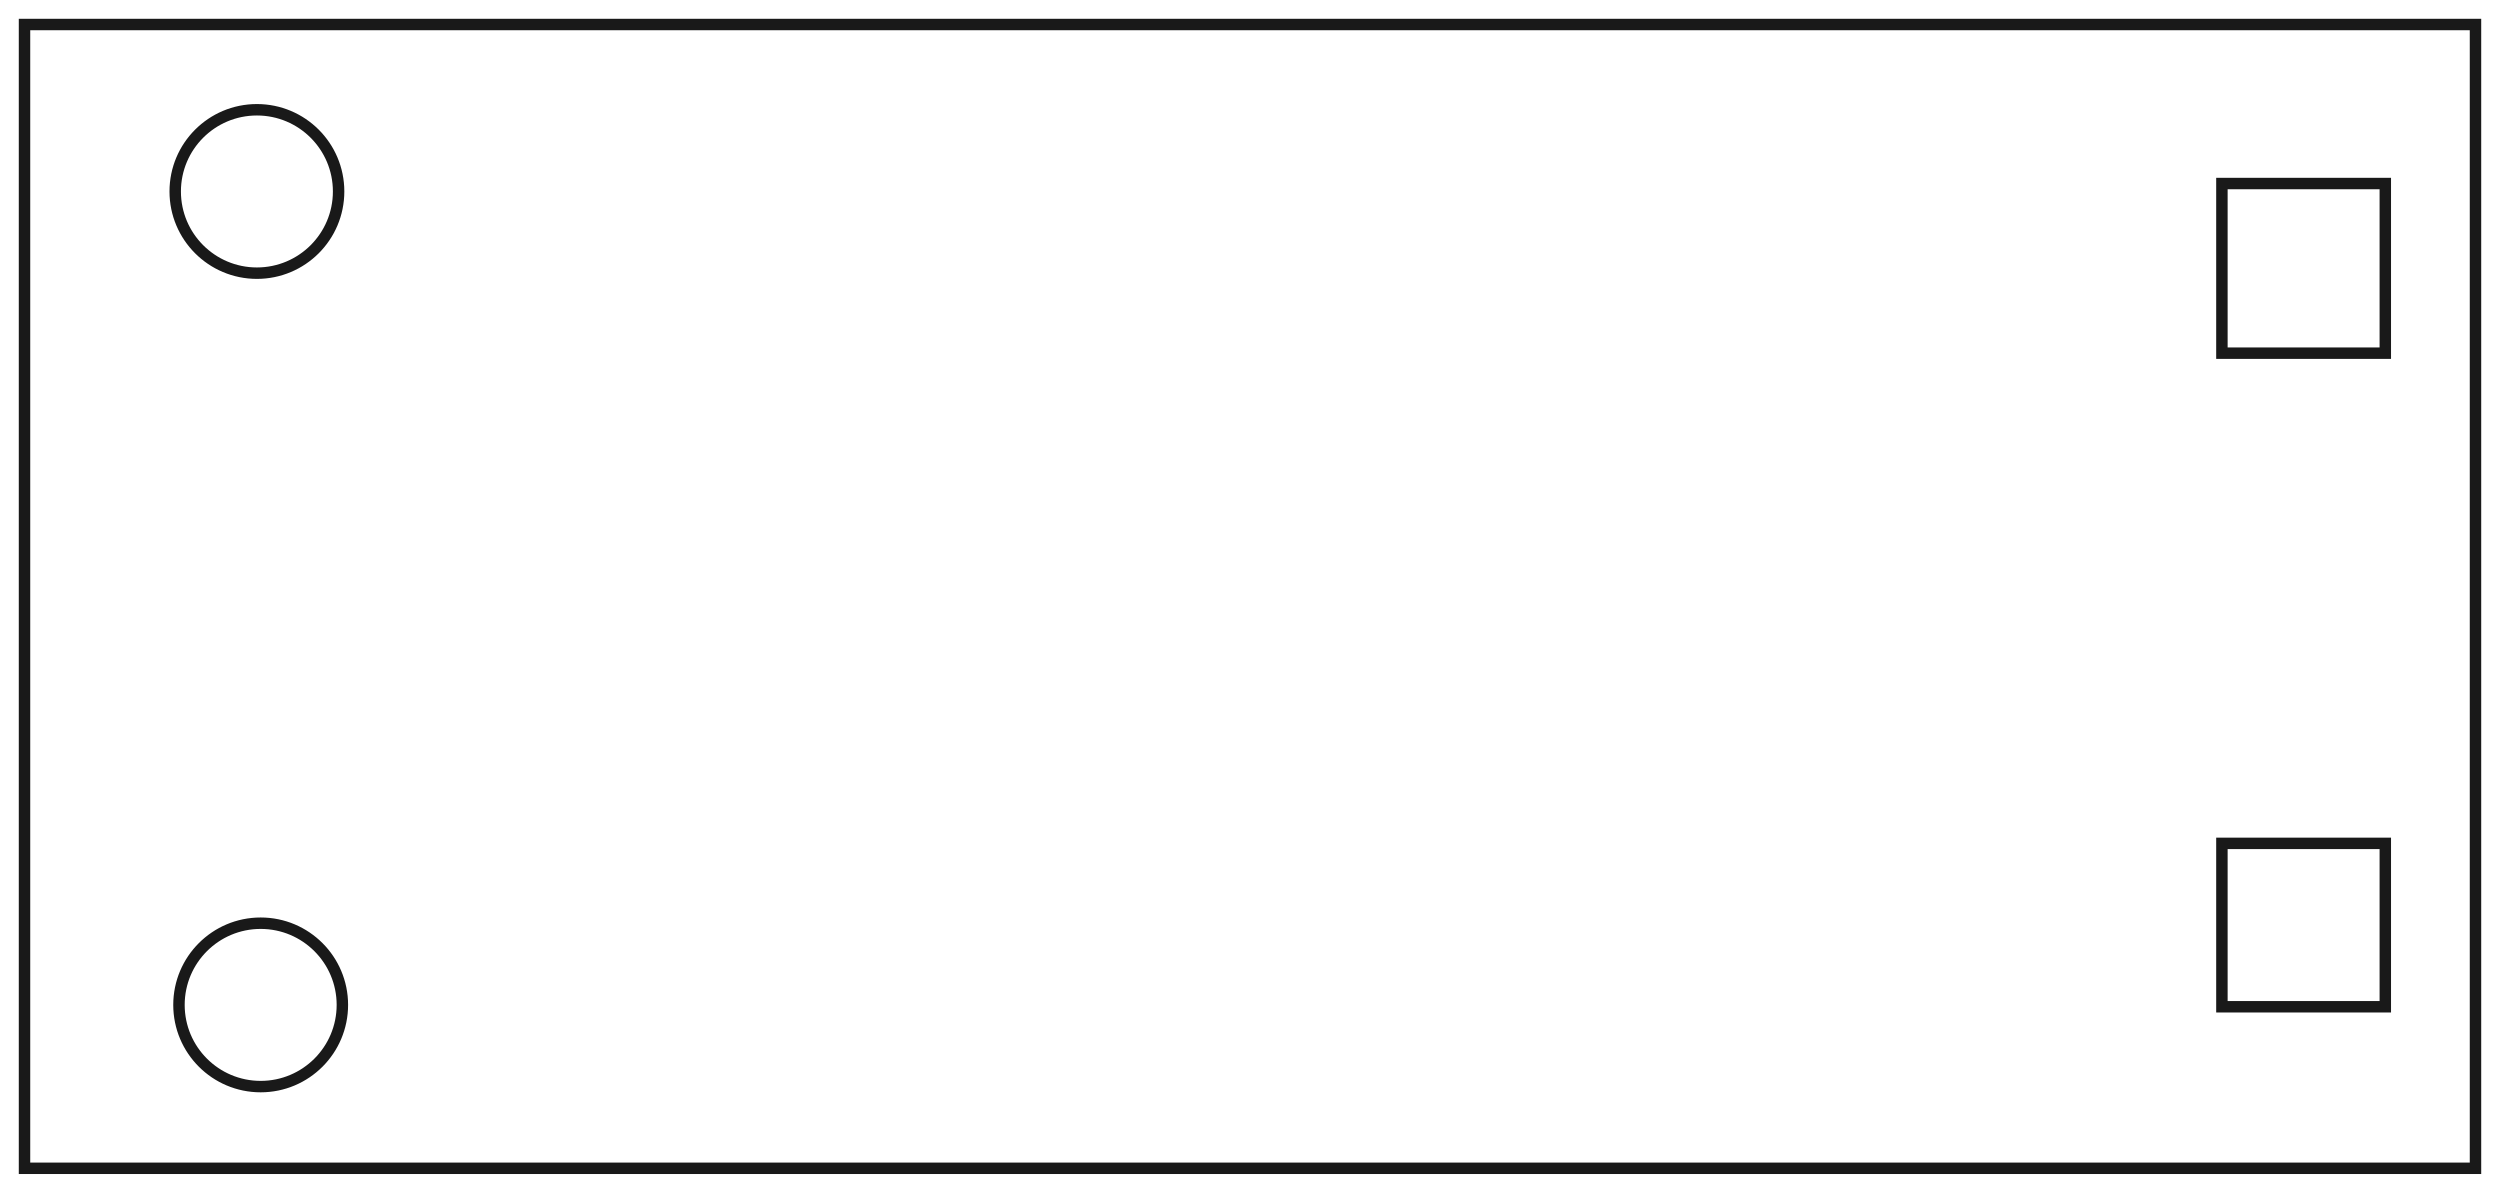 <?xml version="1.0"?>
<!DOCTYPE svg PUBLIC "-//W3C//DTD SVG 1.1//EN" "http://www.w3.org/Graphics/SVG/1.1/DTD/svg11.dtd">
<svg width="153.0mm" height="73.0mm" viewBox="0 0 153.0 73.0" xmlns="http://www.w3.org/2000/svg" version="1.1">
<g id="Cut001_cs" transform="translate(1.5,71.5) scale(1,-1)">
<path id="Cut001_cs_w0000"  d="M 150.0 0.0 L 0.0 0.0 L 0.0 70.0 L 150.0 70.0 L 150.0 0.0 " stroke="#191919" stroke-width="0.7 px" style="stroke-width:0.7;stroke-miterlimit:4;stroke-dasharray:none;stroke-linecap:square;fill:none;fill-opacity:1;fill-rule: evenodd"/>
<circle cx="14.453" cy="10.0" r="5.0" stroke="#191919" stroke-width="0.7 px" style="stroke-width:0.7;stroke-miterlimit:4;stroke-dasharray:none;stroke-linecap:square;fill:none"/>
<path id="Cut001_cs_w0002"  d="M 134.481 19.886 L 134.481 9.886 L 144.481 9.886 L 144.481 19.886 L 134.481 19.886 " stroke="#191919" stroke-width="0.7 px" style="stroke-width:0.7;stroke-miterlimit:4;stroke-dasharray:none;stroke-linecap:square;fill:none;fill-opacity:1;fill-rule: evenodd"/>
<circle cx="14.223" cy="59.782" r="5.0" stroke="#191919" stroke-width="0.7 px" style="stroke-width:0.7;stroke-miterlimit:4;stroke-dasharray:none;stroke-linecap:square;fill:none"/>
<path id="Cut001_cs_w0004"  d="M 134.481 60.268 L 134.481 49.886 L 144.481 49.886 L 144.481 60.268 L 134.481 60.268 " stroke="#191919" stroke-width="0.7 px" style="stroke-width:0.7;stroke-miterlimit:4;stroke-dasharray:none;stroke-linecap:square;fill:none;fill-opacity:1;fill-rule: evenodd"/>
<title>b'Cut001_cs'</title>
</g>
</svg>